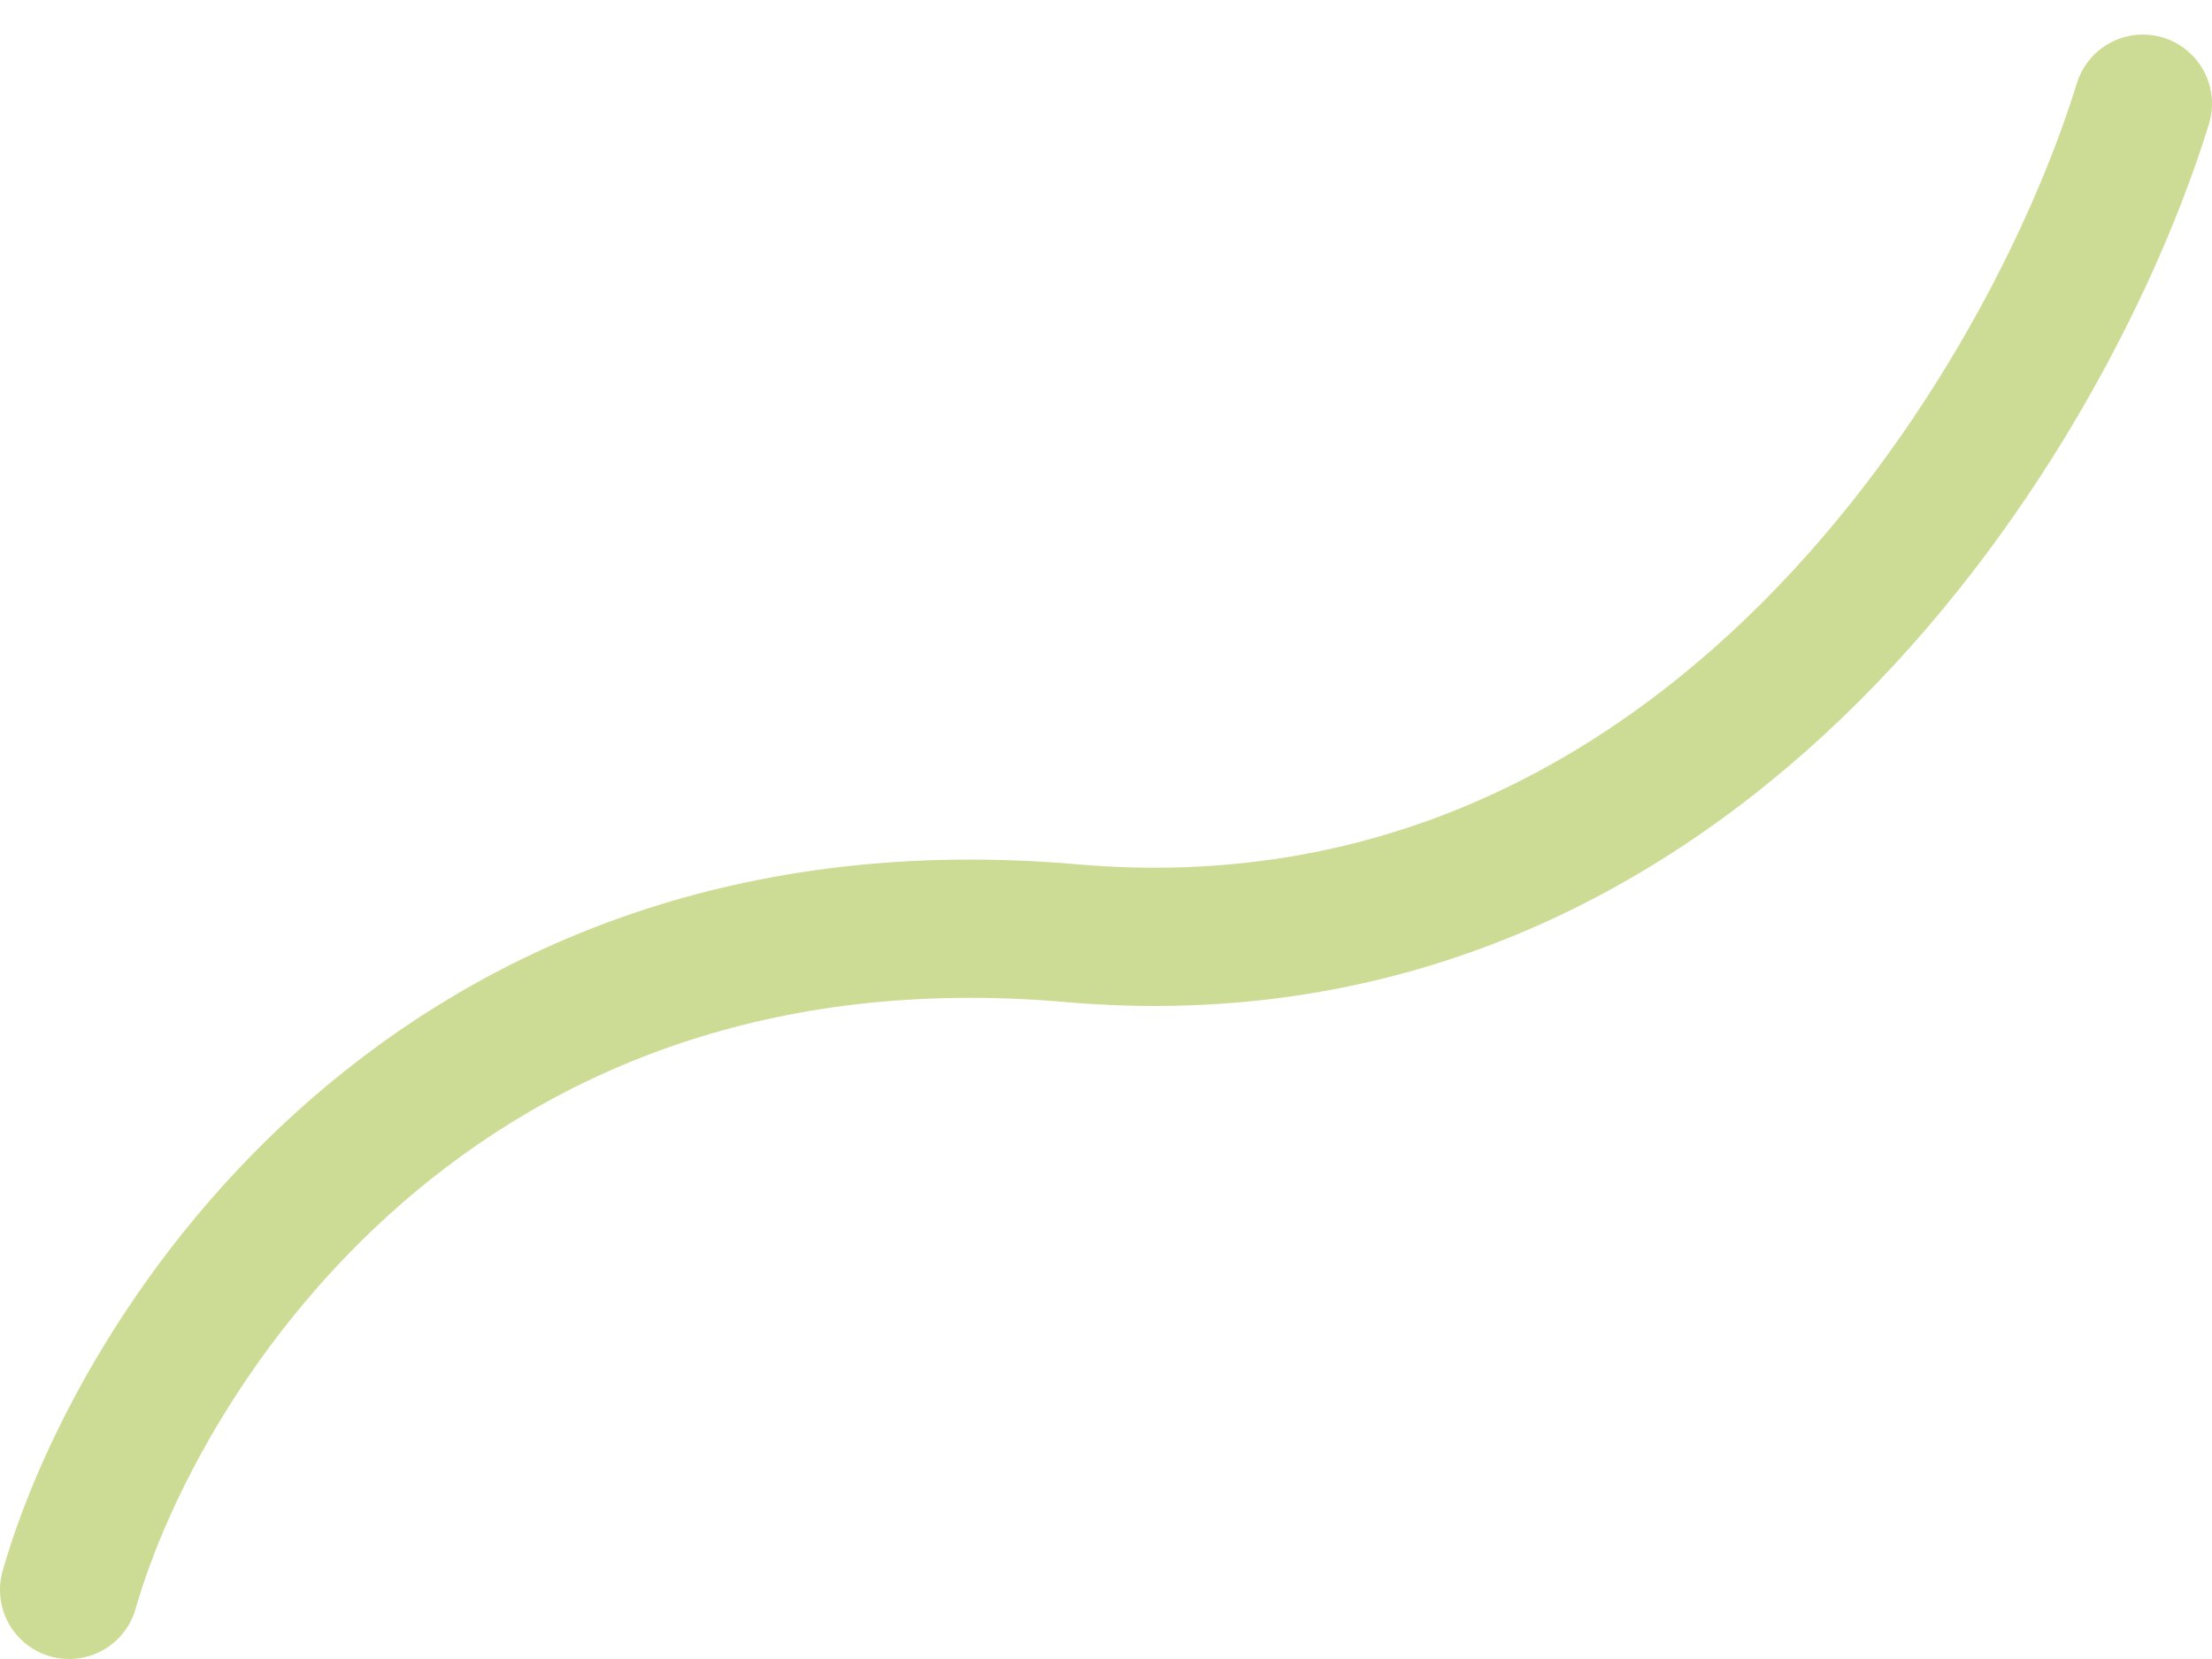 <?xml version="1.0" encoding="UTF-8"?> <svg xmlns="http://www.w3.org/2000/svg" width="32" height="24" viewBox="0 0 32 24" fill="none"> <path d="M1 23C2 19.5 6.3 12.7 15.5 13.5C24.7 14.3 29.667 5.833 31 1.5" stroke="#CCDC94" stroke-width="2" stroke-linecap="round"></path> </svg> 